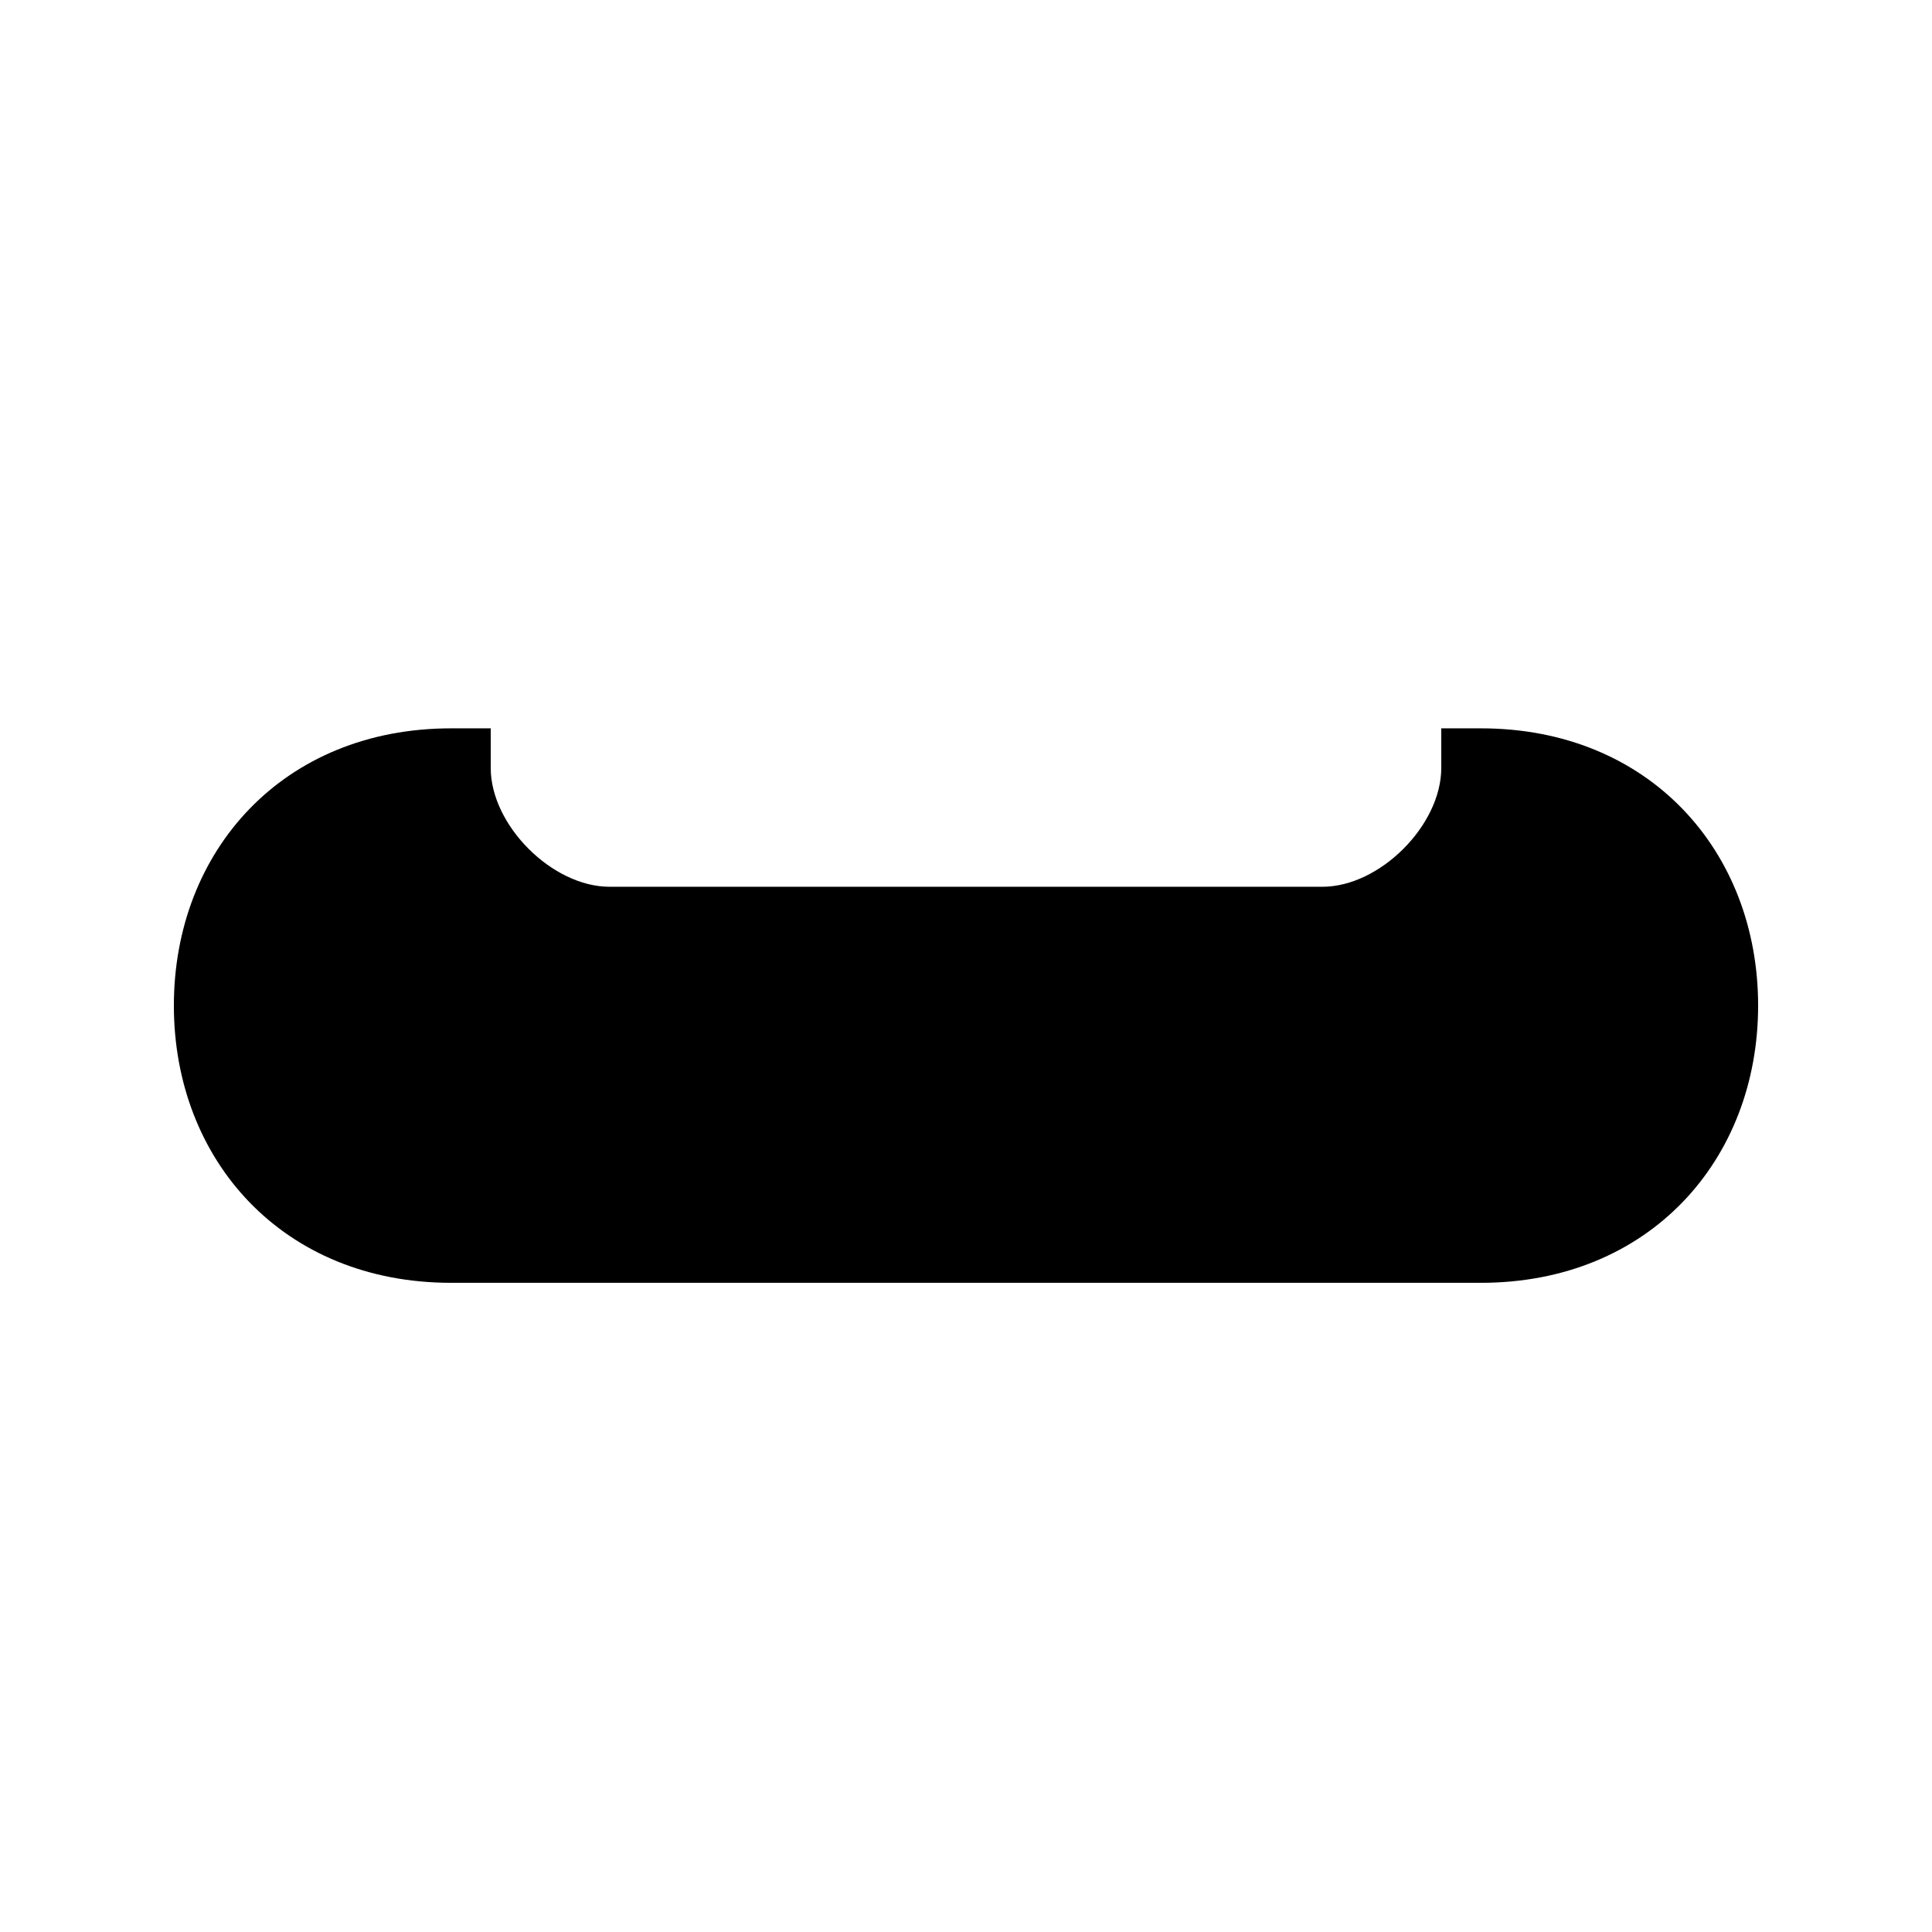 <?xml version="1.0" encoding="UTF-8"?>
<!-- Uploaded to: SVG Repo, www.svgrepo.com, Generator: SVG Repo Mixer Tools -->
<svg fill="#000000" width="800px" height="800px" version="1.1" viewBox="144 144 512 512" xmlns="http://www.w3.org/2000/svg">
 <path d="m263.55 483.96c-44.578 0-73.473-32.508-73.473-73.469 0-40.965 28.895-73.473 73.473-73.473h10.496v10.496c0 15.195 16.293 31.488 31.488 31.488h188.93c15.195 0 31.488-16.293 31.488-31.488v-10.496h10.496c44.578 0 73.473 32.508 73.473 73.473 0 40.961-28.895 73.469-73.473 73.469z"/>
</svg>